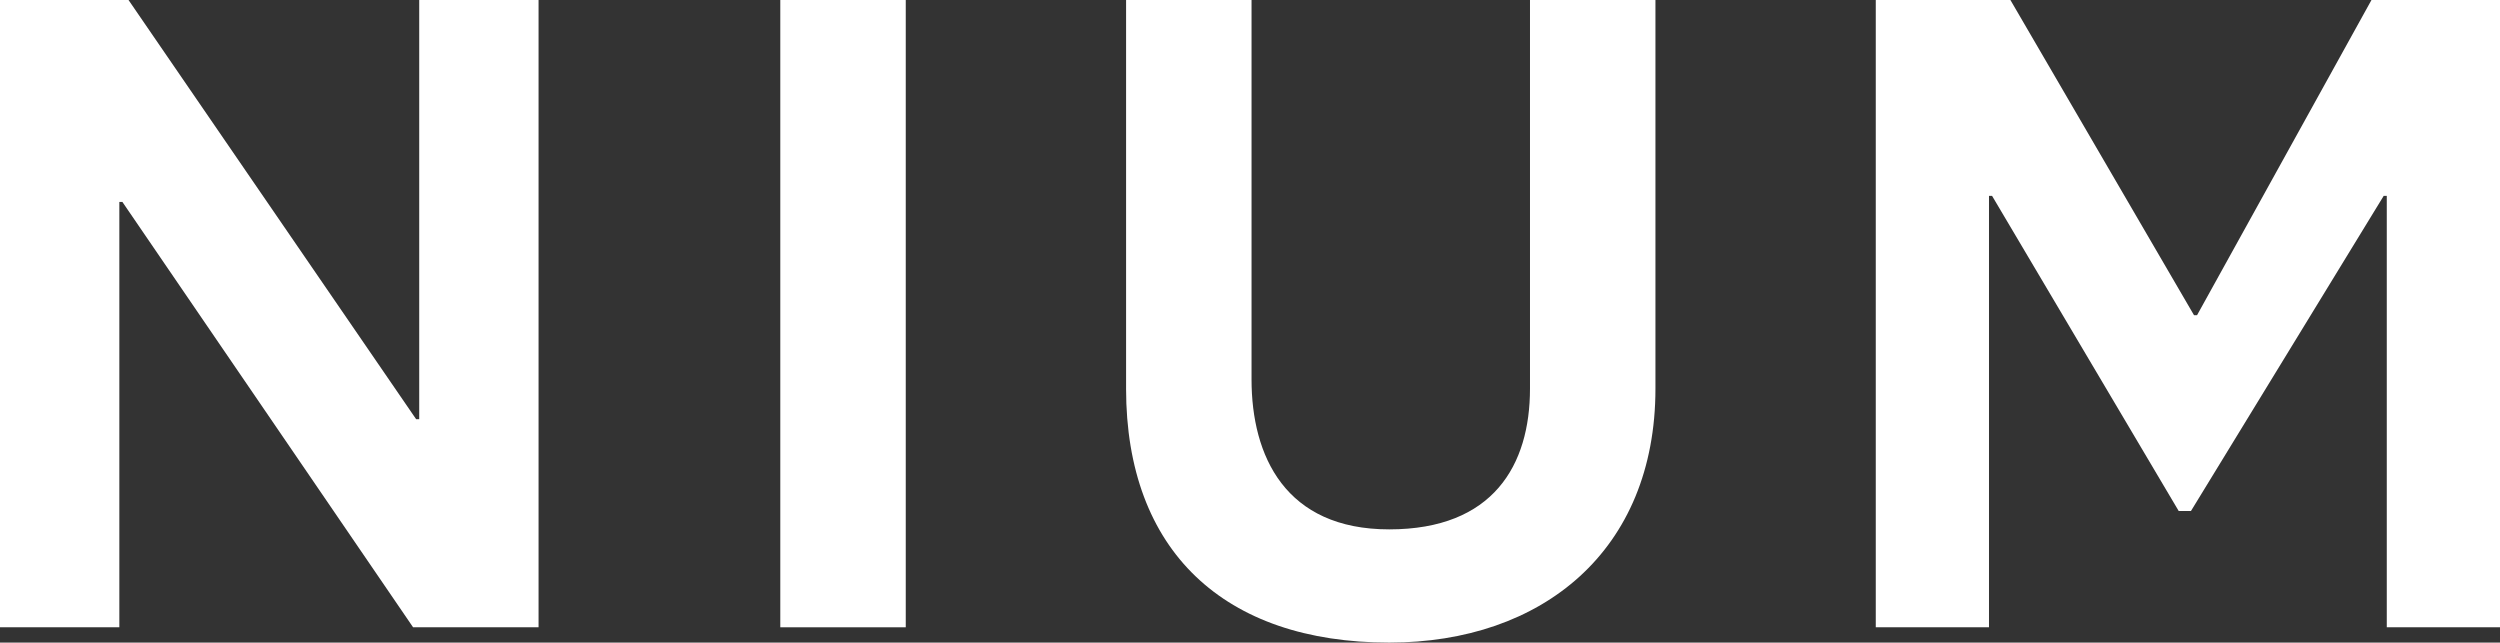 <?xml version="1.0" encoding="UTF-8"?>
<svg id="b" data-name="Layer 2" xmlns="http://www.w3.org/2000/svg" viewBox="0 0 226.135 58.125">
  <rect x="0" y="0" width="226.135" height="58.125" fill="#333333" stroke="none"/>
  <defs>
    <style>
      .d {
        fill: #fff;
      }
    </style>
  </defs>
  <g id="c" data-name="Layer 1">
    <g>
      <polygon class="d" points="169.671 0 169.671 56.741 179.912 56.741 179.912 17.714 180.189 17.714 197.073 46.223 198.18 46.223 215.617 17.714 215.894 17.714 215.894 56.741 226.135 56.741 226.135 0 214.51 0 198.733 28.509 198.456 28.509 181.849 0 169.671 0 169.671 0"/>
      <polygon class="d" points="0 0 0 56.741 10.795 56.741 10.795 18.268 11.072 18.268 37.366 56.741 48.715 56.741 48.715 0 37.92 0 37.92 37.92 37.643 37.92 11.625 0 0 0 0 0"/>
      <path class="d" d="M101.858,35.152c0,14.67,8.857,22.973,23.804,22.973,13.839,0,24.08-8.304,24.08-22.973V0h-11.348v35.152c0,6.92-3.321,12.732-12.732,12.732s-12.455-6.643-12.455-13.563V0h-11.348v35.152h0Z"/>
      <polygon class="d" points="70.581 0 70.581 56.741 81.929 56.741 81.929 0 70.581 0 70.581 0"/>
    </g>
  </g>
</svg>